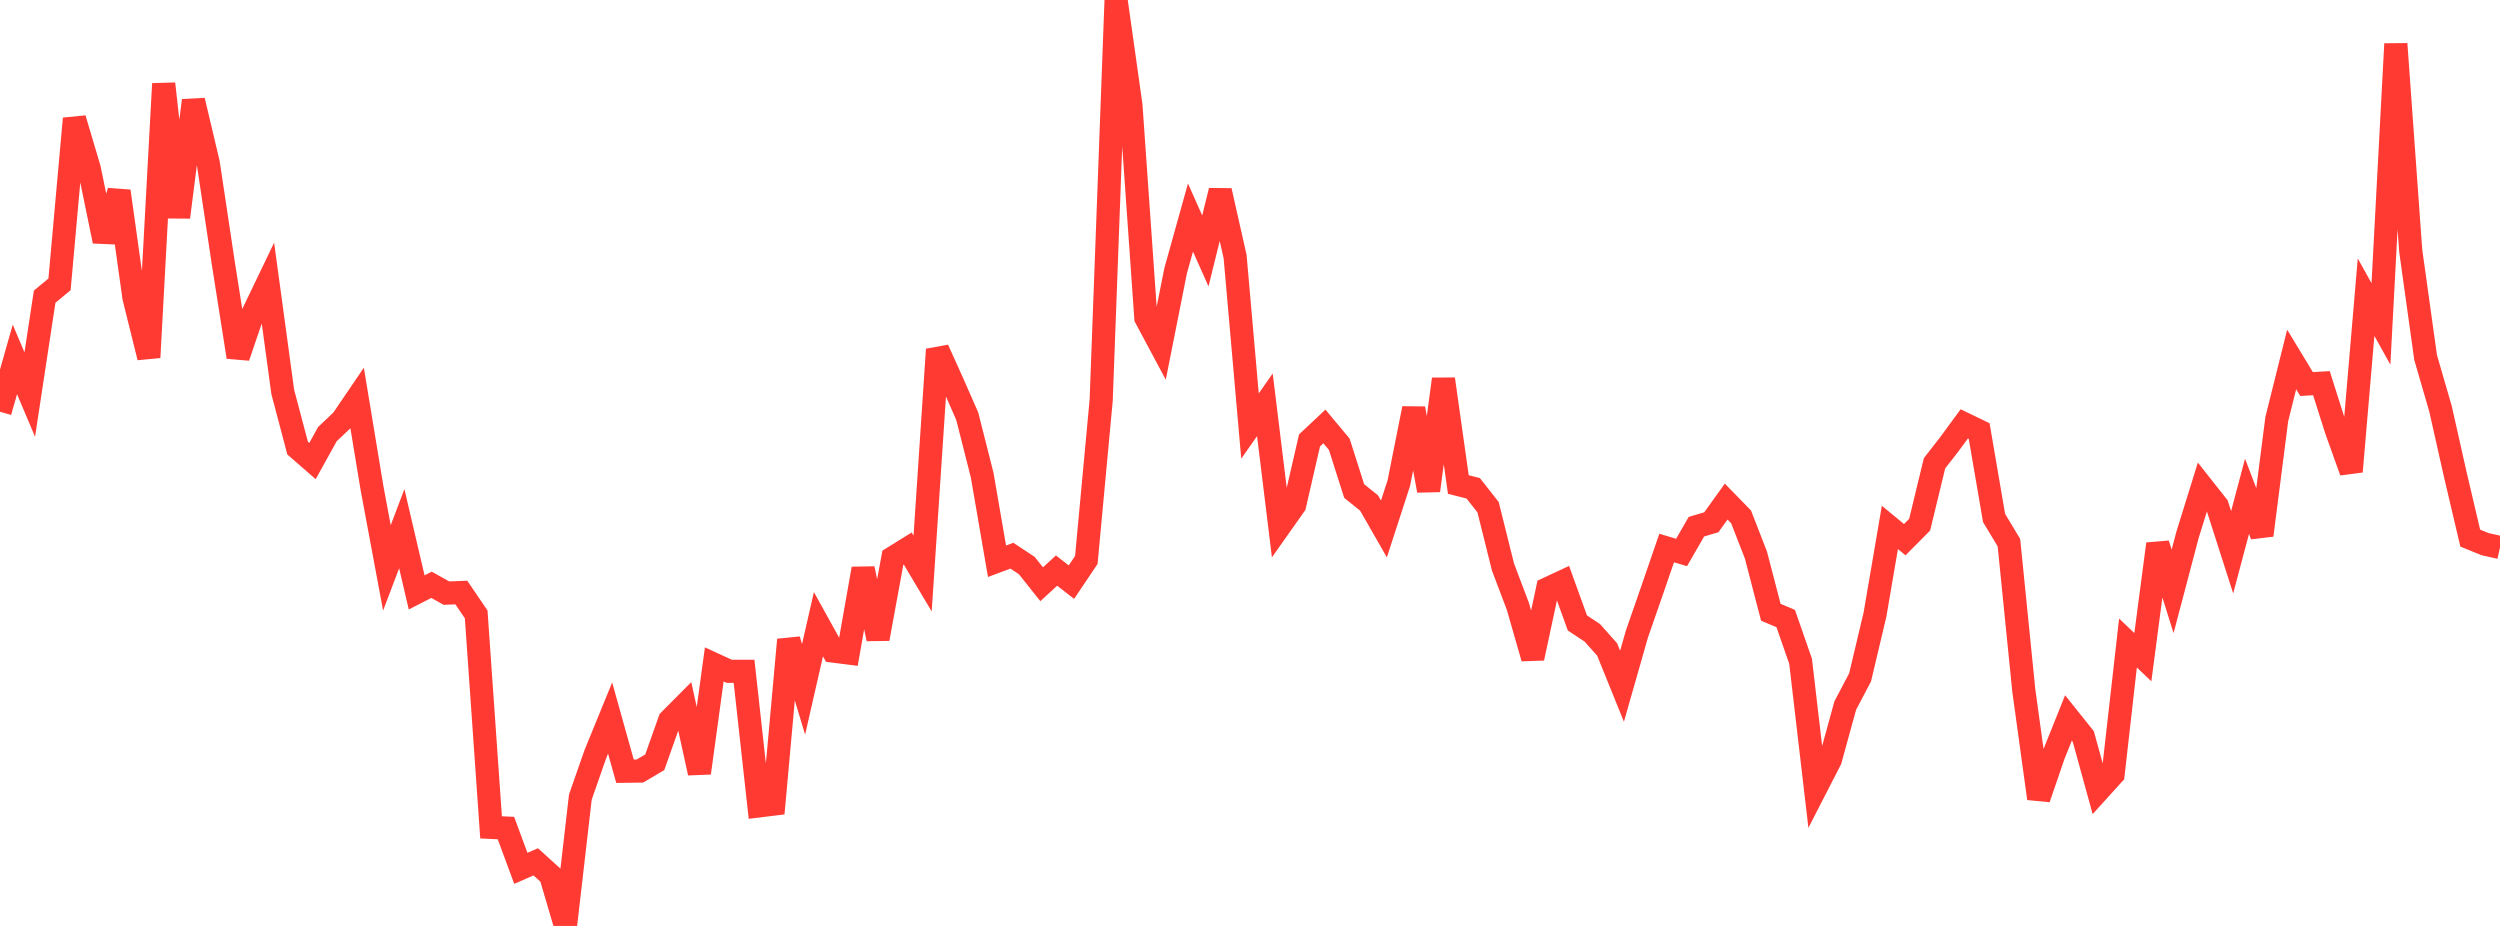 <?xml version="1.0" standalone="no"?>
<!DOCTYPE svg PUBLIC "-//W3C//DTD SVG 1.1//EN" "http://www.w3.org/Graphics/SVG/1.1/DTD/svg11.dtd">

<svg width="135" height="50" viewBox="0 0 135 50" preserveAspectRatio="none" 
  xmlns="http://www.w3.org/2000/svg"
  xmlns:xlink="http://www.w3.org/1999/xlink">


<polyline points="0.0, 22.235 0.804, 19.408 1.607, 21.306 2.411, 16.021 3.214, 15.356 4.018, 6.406 4.821, 9.109 5.625, 13.025 6.429, 10.323 7.232, 16.06 8.036, 19.302 8.839, 4.522 9.643, 11.729 10.446, 5.426 11.25, 8.828 12.054, 14.182 12.857, 19.278 13.661, 16.923 14.464, 15.252 15.268, 21.16 16.071, 24.196 16.875, 24.897 17.679, 23.443 18.482, 22.682 19.286, 21.499 20.089, 26.36 20.893, 30.667 21.696, 28.549 22.5, 31.991 23.304, 31.579 24.107, 32.029 24.911, 31.996 25.714, 33.177 26.518, 44.678 27.321, 44.715 28.125, 46.89 28.929, 46.539 29.732, 47.266 30.536, 50.0 31.339, 43.043 32.143, 40.739 32.946, 38.775 33.75, 41.647 34.554, 41.636 35.357, 41.163 36.161, 38.894 36.964, 38.087 37.768, 41.74 38.571, 35.878 39.375, 36.249 40.179, 36.25 40.982, 43.518 41.786, 43.42 42.589, 34.547 43.393, 37.224 44.196, 33.706 45.0, 35.159 45.804, 35.261 46.607, 30.709 47.411, 34.496 48.214, 30.12 49.018, 29.621 49.821, 30.971 50.625, 18.87 51.429, 20.649 52.232, 22.477 53.036, 25.651 53.839, 30.308 54.643, 30.007 55.446, 30.539 56.25, 31.549 57.054, 30.811 57.857, 31.435 58.661, 30.238 59.464, 21.607 60.268, 0.0 61.071, 5.695 61.875, 17.165 62.679, 18.669 63.482, 14.627 64.286, 11.747 65.089, 13.549 65.893, 10.298 66.696, 13.858 67.5, 23.006 68.304, 21.859 69.107, 28.414 69.911, 27.274 70.714, 23.783 71.518, 23.028 72.321, 23.991 73.125, 26.515 73.929, 27.161 74.732, 28.563 75.536, 26.089 76.339, 22.057 77.143, 26.494 77.946, 20.47 78.75, 26.163 79.554, 26.368 80.357, 27.391 81.161, 30.619 81.964, 32.739 82.768, 35.54 83.571, 31.789 84.375, 31.414 85.179, 33.64 85.982, 34.17 86.786, 35.072 87.589, 37.055 88.393, 34.239 89.196, 31.931 90.0, 29.593 90.804, 29.834 91.607, 28.441 92.411, 28.203 93.214, 27.085 94.018, 27.91 94.821, 29.974 95.625, 33.062 96.429, 33.402 97.232, 35.71 98.036, 42.591 98.839, 41.027 99.643, 38.102 100.446, 36.575 101.25, 33.183 102.054, 28.479 102.857, 29.143 103.661, 28.333 104.464, 25.017 105.268, 23.984 106.071, 22.888 106.875, 23.277 107.679, 27.968 108.482, 29.304 109.286, 37.293 110.089, 43.118 110.893, 40.772 111.696, 38.771 112.5, 39.776 113.304, 42.699 114.107, 41.812 114.911, 34.722 115.714, 35.489 116.518, 29.374 117.321, 31.935 118.125, 28.886 118.929, 26.298 119.732, 27.315 120.536, 29.823 121.339, 26.8 122.143, 28.902 122.946, 22.633 123.75, 19.41 124.554, 20.737 125.357, 20.692 126.161, 23.225 126.964, 25.464 127.768, 16.047 128.571, 17.491 129.375, 2.37 130.179, 13.541 130.982, 19.3 131.786, 22.07 132.589, 25.639 133.393, 29.059 134.196, 29.384 135.0, 29.565" fill="none" stroke="#ff3a33" stroke-width="1.25"/>

</svg>